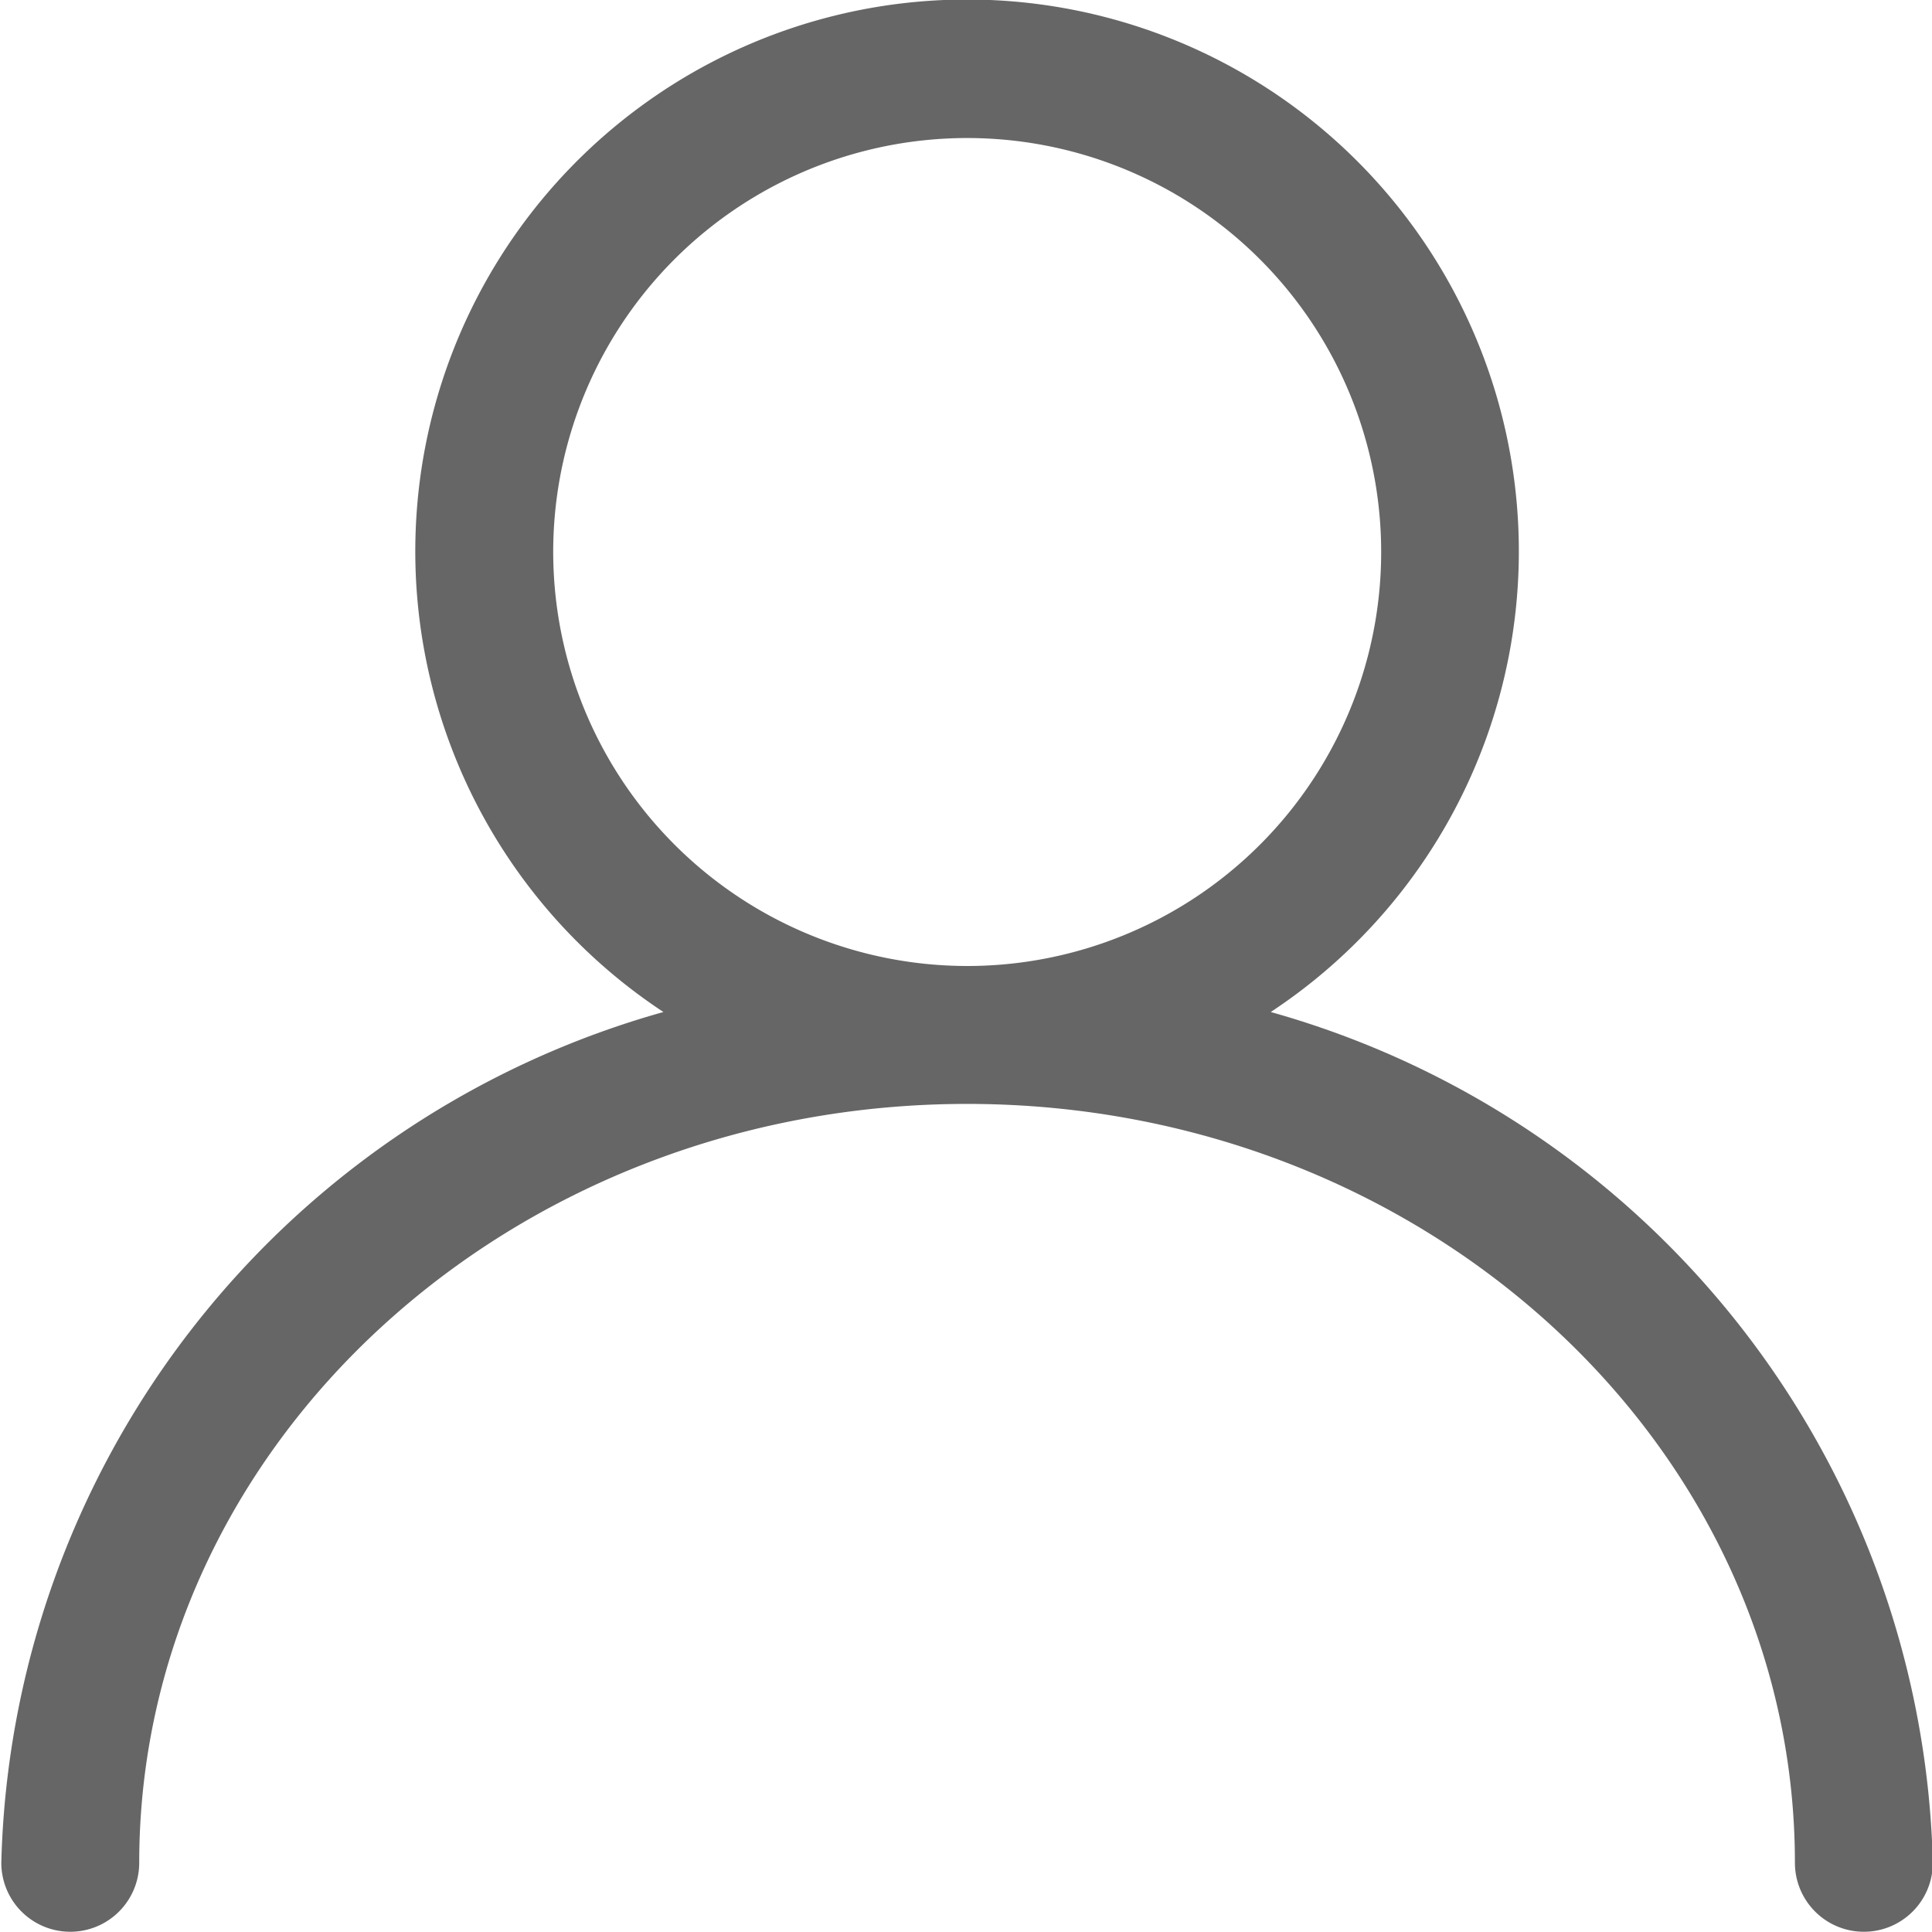 <svg xmlns="http://www.w3.org/2000/svg" width="16.25" height="16.25" viewBox="0 0 16.25 16.25">
  <defs>
    <style>
      .cls-1 {
        fill: #666;
        fill-rule: evenodd;
      }
    </style>
  </defs>
  <path id="形状_17" data-name="形状 17" class="cls-1" d="M170.5,417.7a4.641,4.641,0,1,0-5.108,0,7.63,7.63,0,0,0-5.569,7.156,0.58,0.58,0,1,0,1.16,0c0-3.518,3.122-6.383,6.963-6.383s6.963,2.863,6.963,6.383a0.58,0.58,0,1,0,1.16,0A7.629,7.629,0,0,0,170.5,417.7h0Zm-6.035-3.868a3.482,3.482,0,1,1,3.481,3.481,3.485,3.485,0,0,1-3.481-3.481h0Zm0,0" transform="translate(-159.812 -409.188)"/>
</svg>

